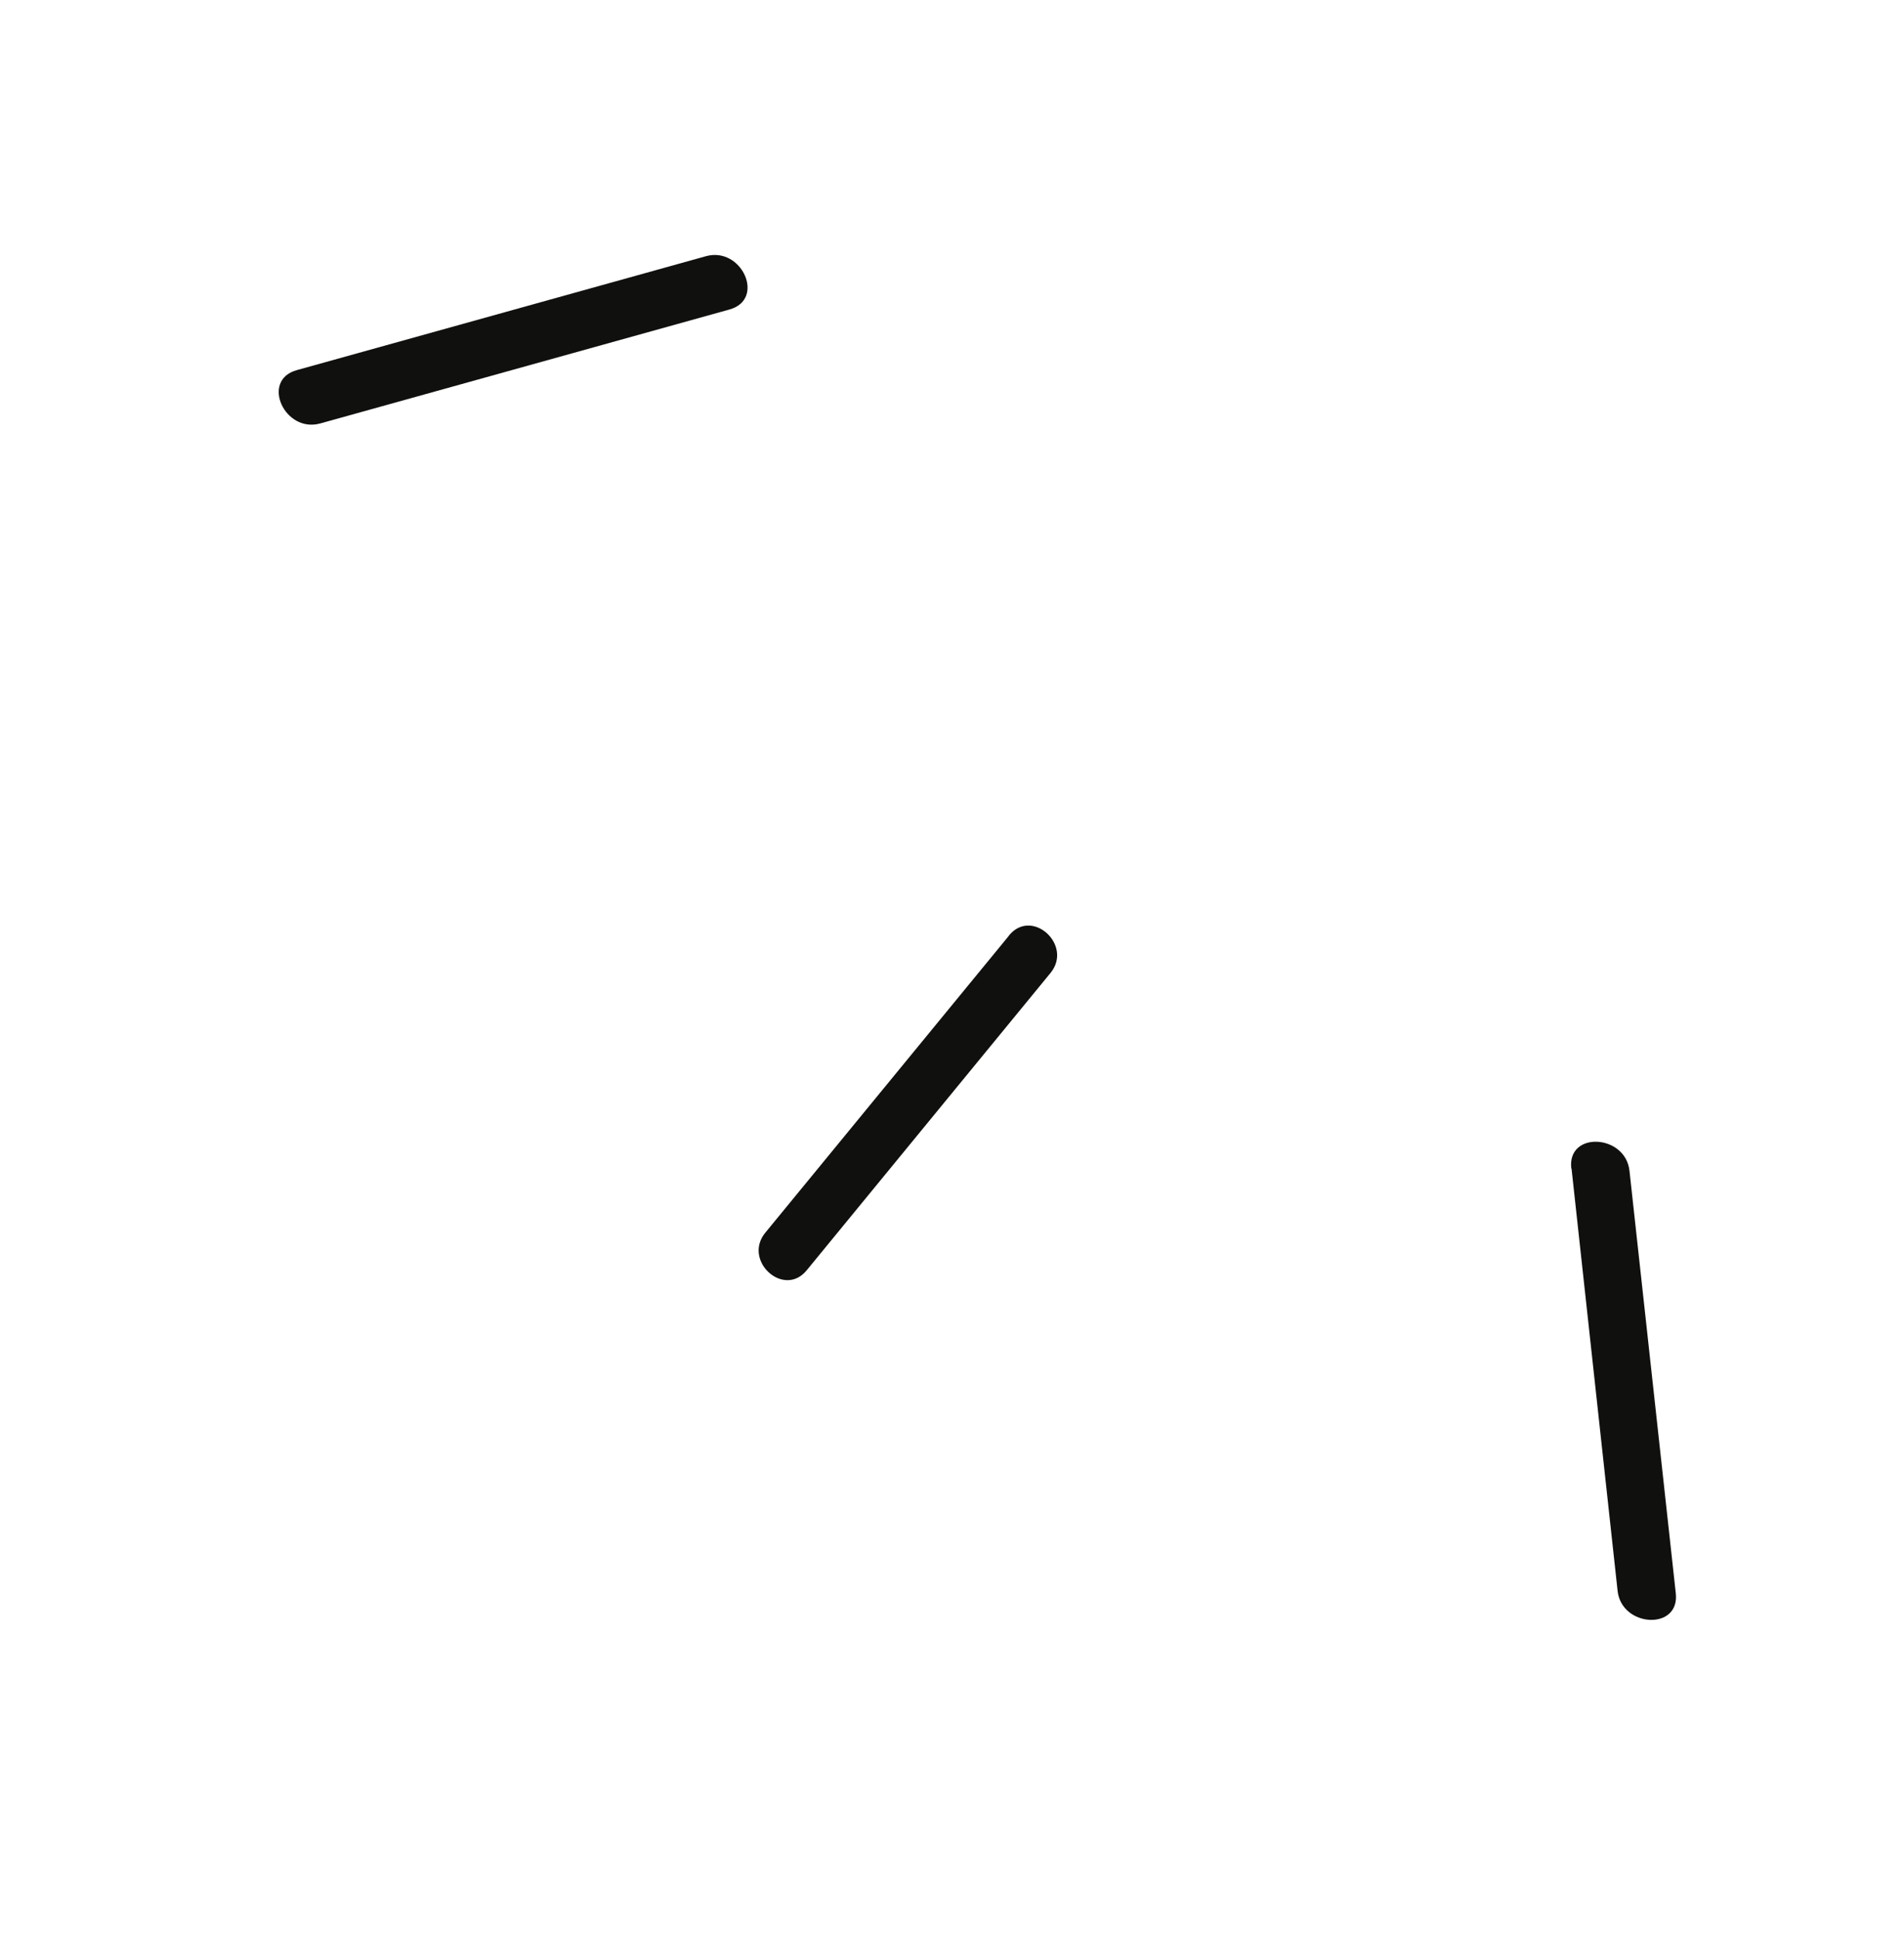 <svg width="56" height="57" viewBox="0 0 56 57" fill="none" xmlns="http://www.w3.org/2000/svg">
<path d="M46.222 34.359L47.576 46.769C47.689 47.849 49.411 47.946 49.288 46.844L47.926 34.425C47.812 33.344 46.091 33.248 46.214 34.349L46.222 34.359Z" fill="#10100E"/>
<path d="M29.682 27.501L22.509 36.242C21.837 37.063 23.053 38.17 23.725 37.349L30.898 28.605C31.566 27.788 30.354 26.68 29.678 27.501L29.682 27.501Z" fill="#10100E"/>
<path d="M20.762 7.533L8.727 10.883C7.659 11.18 8.369 12.744 9.422 12.449L21.457 9.099C22.526 8.801 21.816 7.238 20.762 7.533Z" fill="#10100E"/>
</svg>
